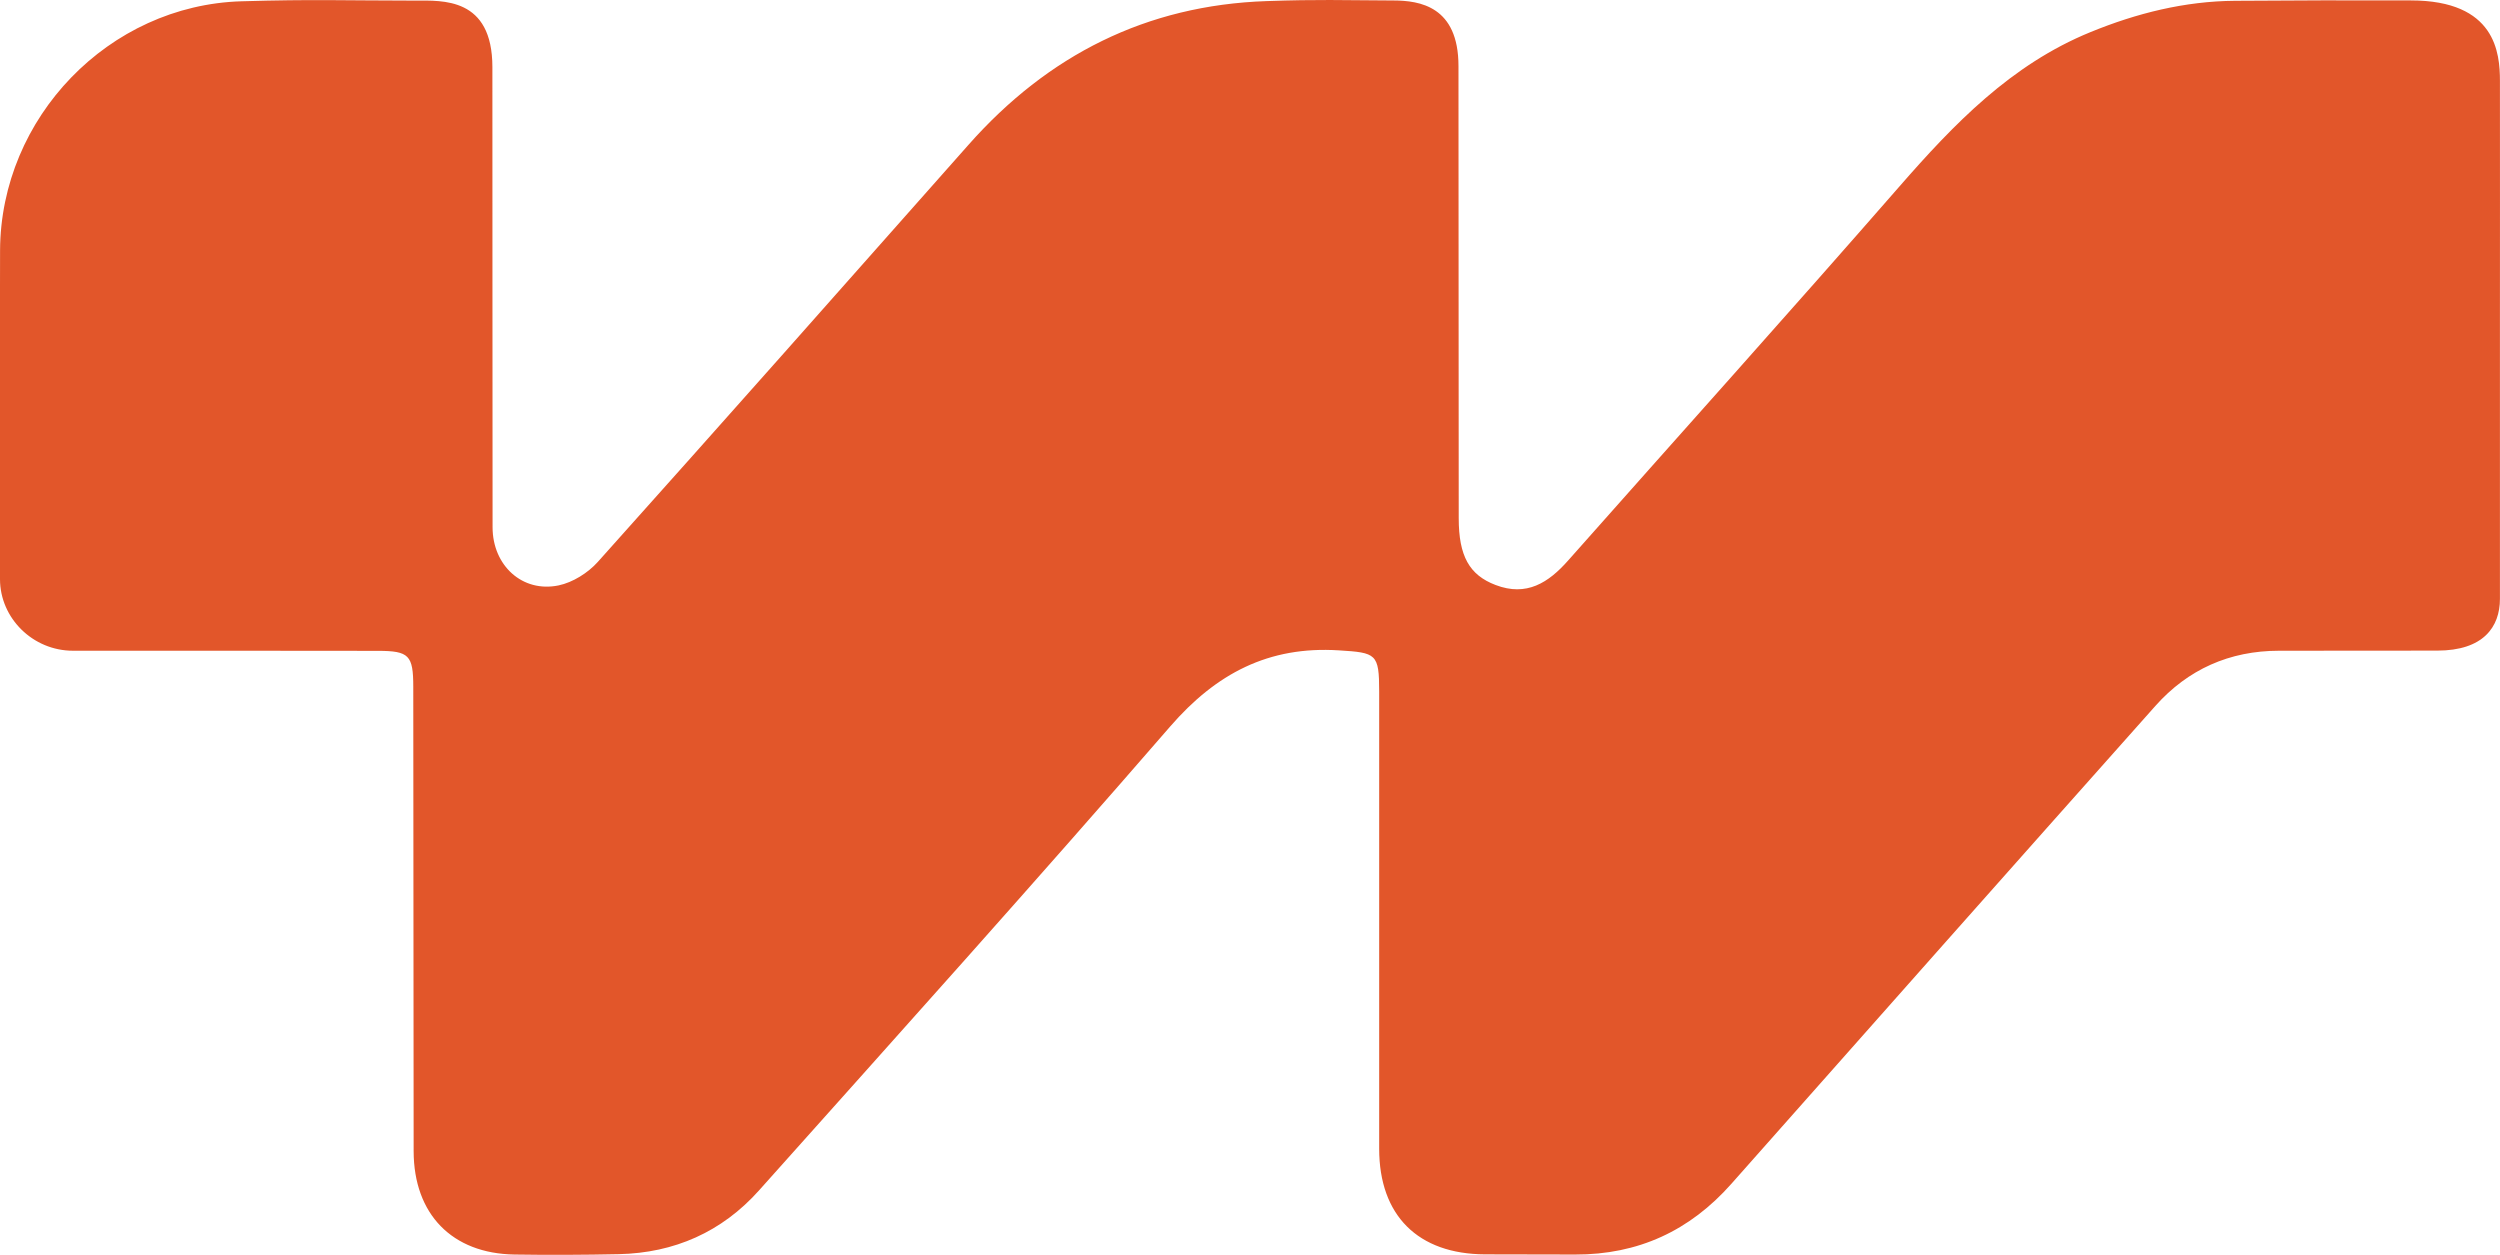 <?xml version="1.0" encoding="UTF-8"?>
<svg xmlns="http://www.w3.org/2000/svg" id="Capa_2" data-name="Capa 2" viewBox="0 0 407.96 204.76">
  <defs>
    <style>
      .cls-1 {
        fill: #e2562a;
        fill-rule: evenodd;
      }
    </style>
  </defs>
  <g id="Capa_1-2" data-name="Capa 1">
    <path class="cls-1" d="M407.95,53.24c0,15.72,0,28.76,0,44.48,0,4.61-2.73,8.45-10.23,8.45-10.18.02-15.66,0-25.84.02-8.05.01-14.84,3.03-20.16,9.01-23.1,25.95-46.15,51.96-69.18,77.97-6.8,7.69-15.24,11.58-25.51,11.55-4.9-.02-9.79-.01-14.69-.03-10.95-.04-17.28-6.34-17.28-17.24,0-24.87,0-49.74,0-74.61,0-6.18-.47-6.33-6.56-6.71-11.49-.73-20.05,3.78-27.56,12.44-22.09,25.48-44.63,50.56-67.1,75.71-6.03,6.74-13.79,10.19-22.88,10.38-5.67.12-11.34.15-17.01.06-10.18-.16-16.43-6.58-16.45-16.86-.04-25.25-.02-50.51-.06-75.77,0-5.17-.69-5.87-5.76-5.88-18.17-.03-31.6-.02-49.77-.02-6.55,0-11.9-5.31-11.91-11.67,0-19.46-.04-34.2.01-53.65C.1,19.19,17.76.84,39.42.21c11.85-.35,16.5-.12,28.36-.11,4.38,0,12.57-.59,12.57,10.86.02,26.8,0,48.28.03,75.08,0,6.24,4.86,10.71,10.77,9.49,2.31-.48,4.79-2.04,6.39-3.82,20.26-22.62,40.4-45.37,60.53-68.11C171.01,8.99,187.08.85,206.67.18c8.62-.3,12.12-.14,20.75-.1,4.22.02,10.58.93,10.58,10.7.02,26.29.02,47.5.04,73.78,0,6.18,1.73,9.27,6.01,10.9,5.06,1.94,8.64-.37,11.84-3.99,18.01-20.33,36.17-40.53,54.03-61,8.96-10.27,18.26-19.93,31.19-25.22,7.57-3.1,15.4-5.06,23.61-5.12,12.63-.09,16.05-.08,28.68-.06,13.9,0,14.54,8.62,14.55,13.12.02,15.85,0,24.18,0,40.03Z"></path>
  </g>
</svg>
